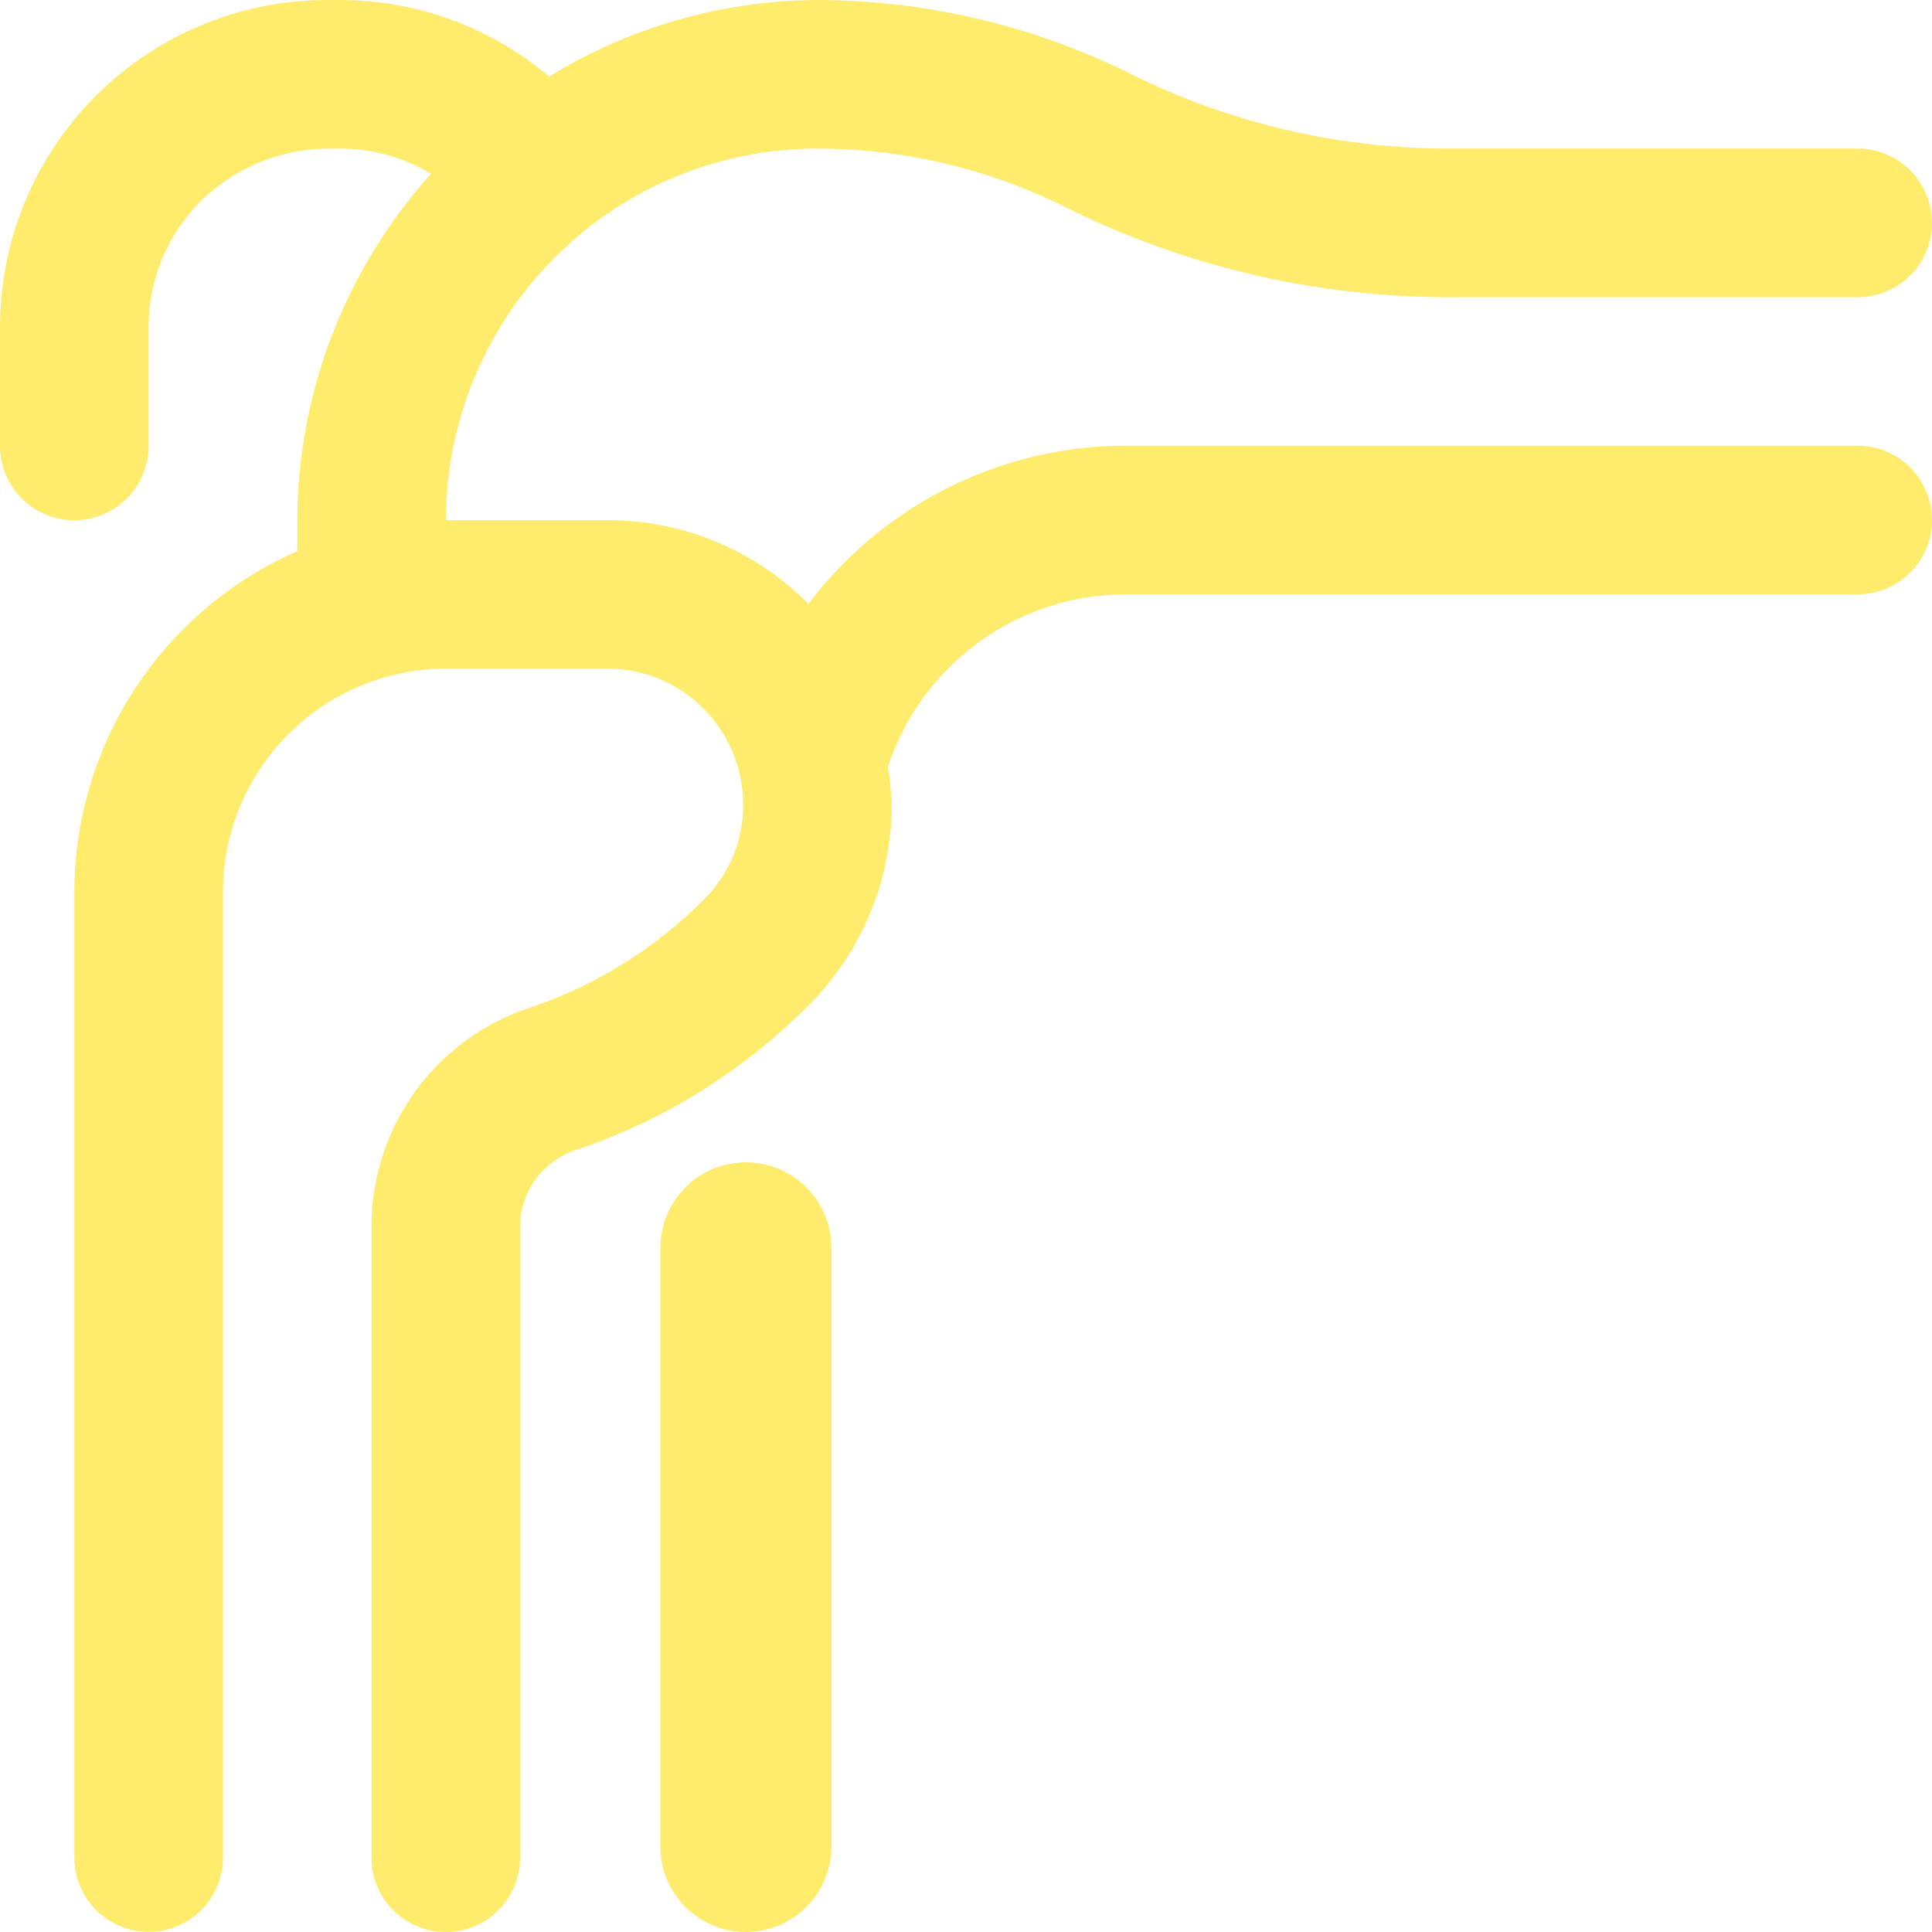 <svg id="noun-bones-5890807" xmlns="http://www.w3.org/2000/svg" width="56" height="56" viewBox="0 0 56 56">
  <path id="Path_66" data-name="Path 66" d="M20.231,9.462a10.74,10.74,0,0,1,6.462-2.154,16.063,16.063,0,0,1,7.194,1.7,24.944,24.944,0,0,0,11.049,2.606H56.846a2.154,2.154,0,0,0,0-4.308H44.935A20.694,20.694,0,0,1,35.8,5.154,20.534,20.534,0,0,0,26.692,3a15.009,15.009,0,0,0-7.775,2.218A9.4,9.4,0,0,0,12.865,3H12.5A9.486,9.486,0,0,0,3,12.5v3.425a2.154,2.154,0,1,0,4.308,0V12.5A5.146,5.146,0,0,1,8.837,8.815,5.3,5.3,0,0,1,12.5,7.308h.366a5.084,5.084,0,0,1,2.628.732,15.073,15.073,0,0,0-3.877,10.037v.9a10.8,10.8,0,0,0-6.462,9.865v28a2.154,2.154,0,0,0,4.308,0v-28a6.481,6.481,0,0,1,6.462-6.462H20.6a3.943,3.943,0,0,1,3.942,3.942A3.841,3.841,0,0,1,23.375,29.1a12.893,12.893,0,0,1-5.062,3.123,6.677,6.677,0,0,0-4.545,6.332V56.846a2.154,2.154,0,0,0,4.308,0V38.56a2.342,2.342,0,0,1,1.594-2.218,17.177,17.177,0,0,0,6.742-4.178,8.2,8.2,0,0,0,2.434-5.837,9.036,9.036,0,0,0-.108-1.1h0a7.269,7.269,0,0,1,6.914-5H56.846a2.154,2.154,0,0,0,0-4.308H35.652a11.527,11.527,0,0,0-9.218,4.588A8.166,8.166,0,0,0,20.6,18.077H15.923A10.823,10.823,0,0,1,20.231,9.462Z" transform="translate(-3 -3)" fill="#ffec6c"/>
  <path id="Path_67" data-name="Path 67" d="M16.958,39.83V22.479a2.479,2.479,0,1,0-4.958,0V39.83a2.479,2.479,0,0,0,4.958,0Z" transform="translate(7.141 13.691)" fill="#ffec6c"/>
</svg>
